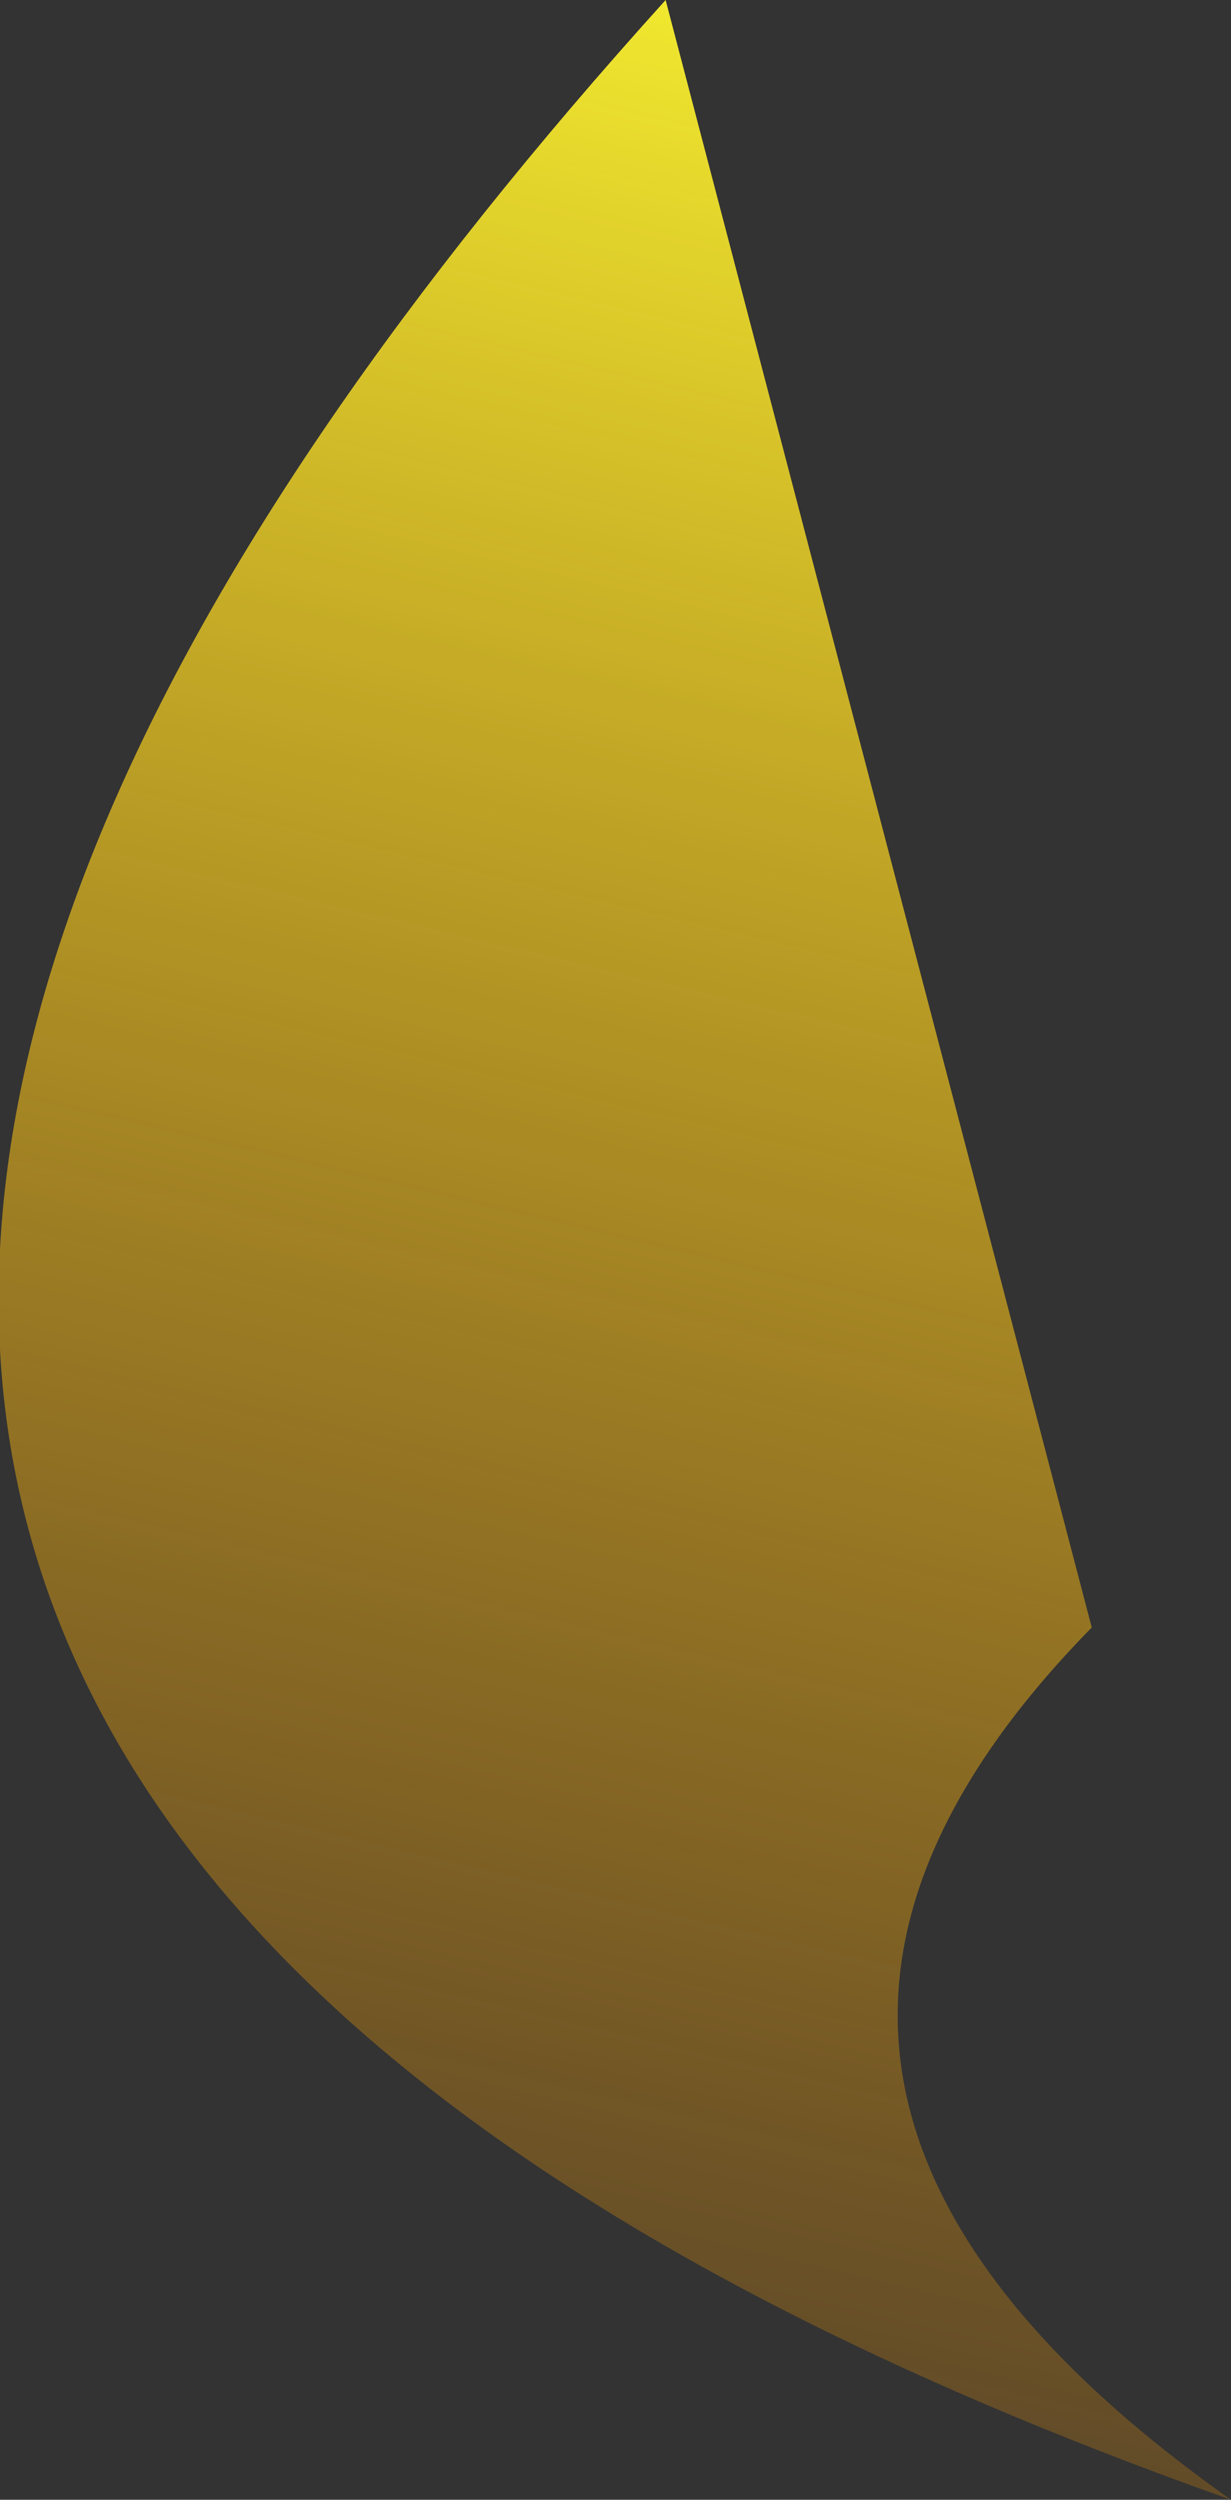 <?xml version="1.0" encoding="UTF-8" standalone="no"?>
<svg xmlns:xlink="http://www.w3.org/1999/xlink" height="44.85px" width="22.1px" xmlns="http://www.w3.org/2000/svg">
  <rect width="100%" height="100%" fill="#333333" stroke="none"/>
  <g transform="matrix(1.0, 0.0, 0.0, 1.0, 37.55, 46.25)">
    <path d="M-25.6 -46.25 L-17.95 -17.05 Q-26.0 -8.85 -15.45 -1.4 -53.85 -15.0 -25.6 -46.25" fill="url(#gradient0)" fill-rule="evenodd" stroke="none"/>
  </g>
  <defs>
    <linearGradient gradientTransform="matrix(0.007, -0.028, -0.017, -0.004, -18.4, -24.65)" gradientUnits="userSpaceOnUse" id="gradient0" spreadMethod="pad" x1="-819.2" x2="819.2">
      <stop offset="0.0" stop-color="#ff9900" stop-opacity="0.2"/>
      <stop offset="1.0" stop-color="#ffff33"/>
    </linearGradient>
  </defs>
</svg>
